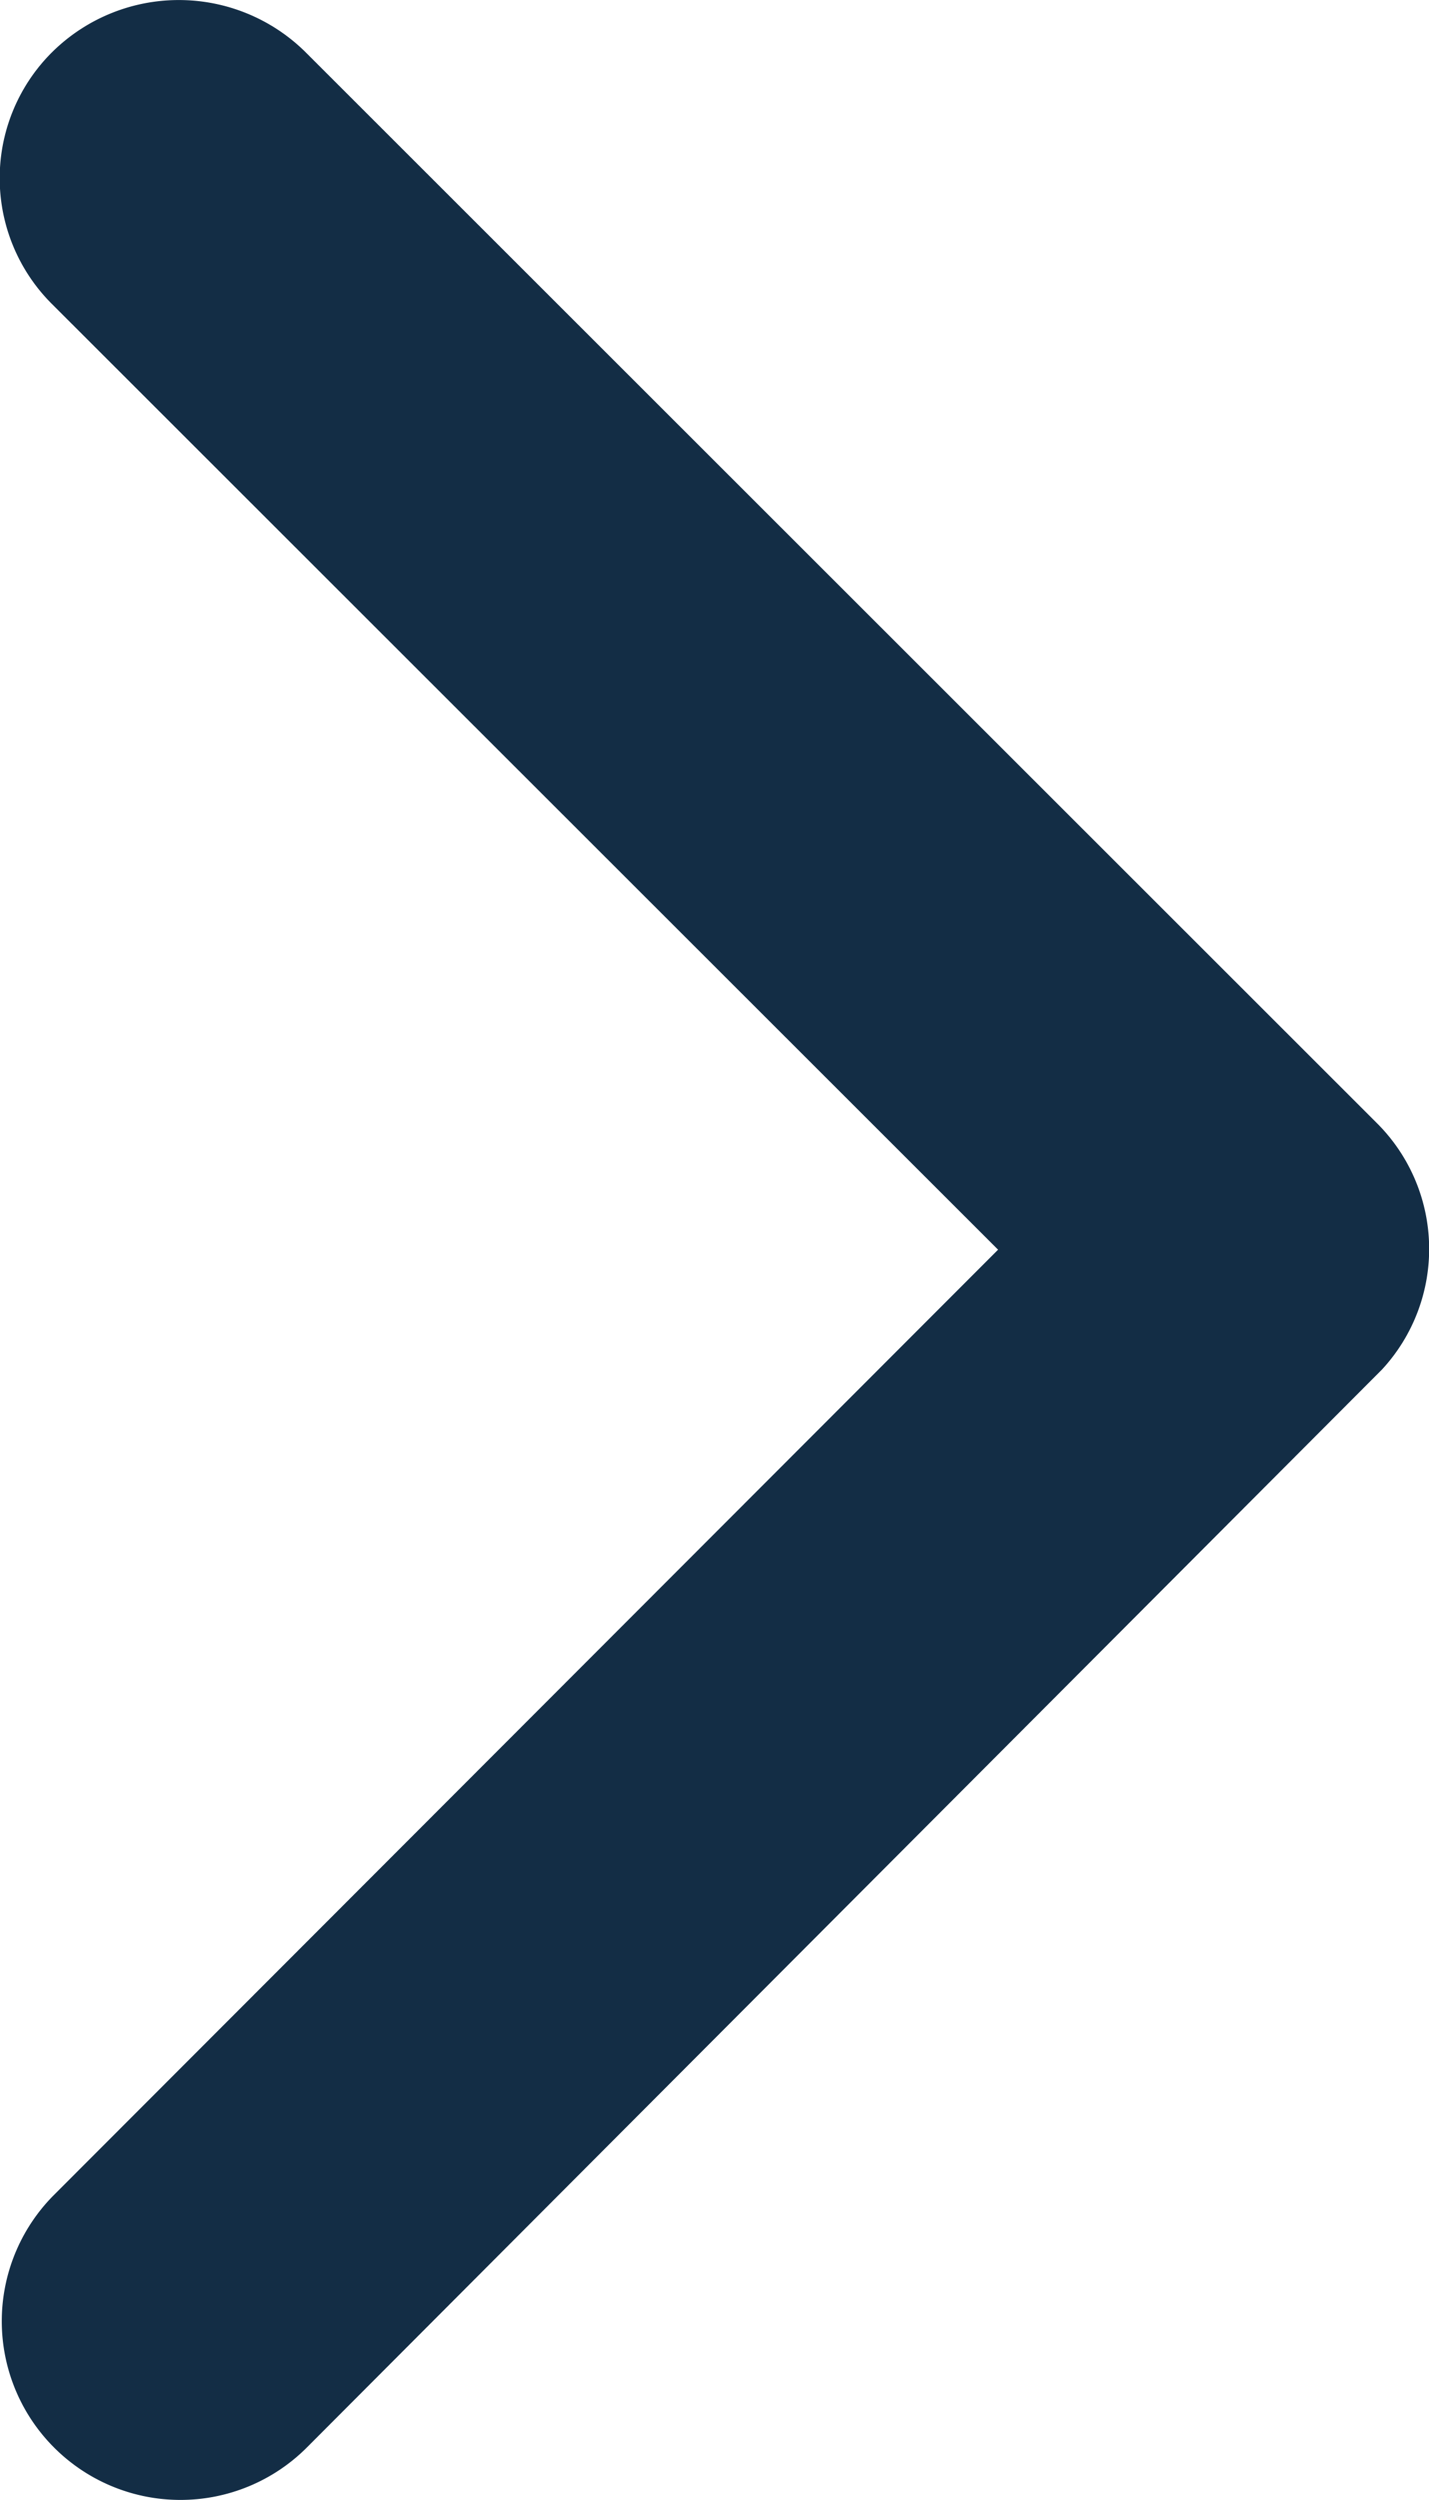 <?xml version="1.0" encoding="UTF-8"?> <svg xmlns="http://www.w3.org/2000/svg" width="8.854" height="15.485" viewBox="0 0 8.854 15.485"><path id="Icon_ionic-ios-arrow-down" data-name="Icon ionic-ios-arrow-down" d="M13.933,17.431l5.855-5.86a1.1,1.1,0,0,1,1.563,0,1.116,1.116,0,0,1,0,1.568l-6.634,6.639a1.1,1.1,0,0,1-1.526.032L6.51,13.144a1.107,1.107,0,0,1,1.563-1.568Z" transform="translate(-11.247 21.673) rotate(-90)" fill="#132d45"></path></svg> 
